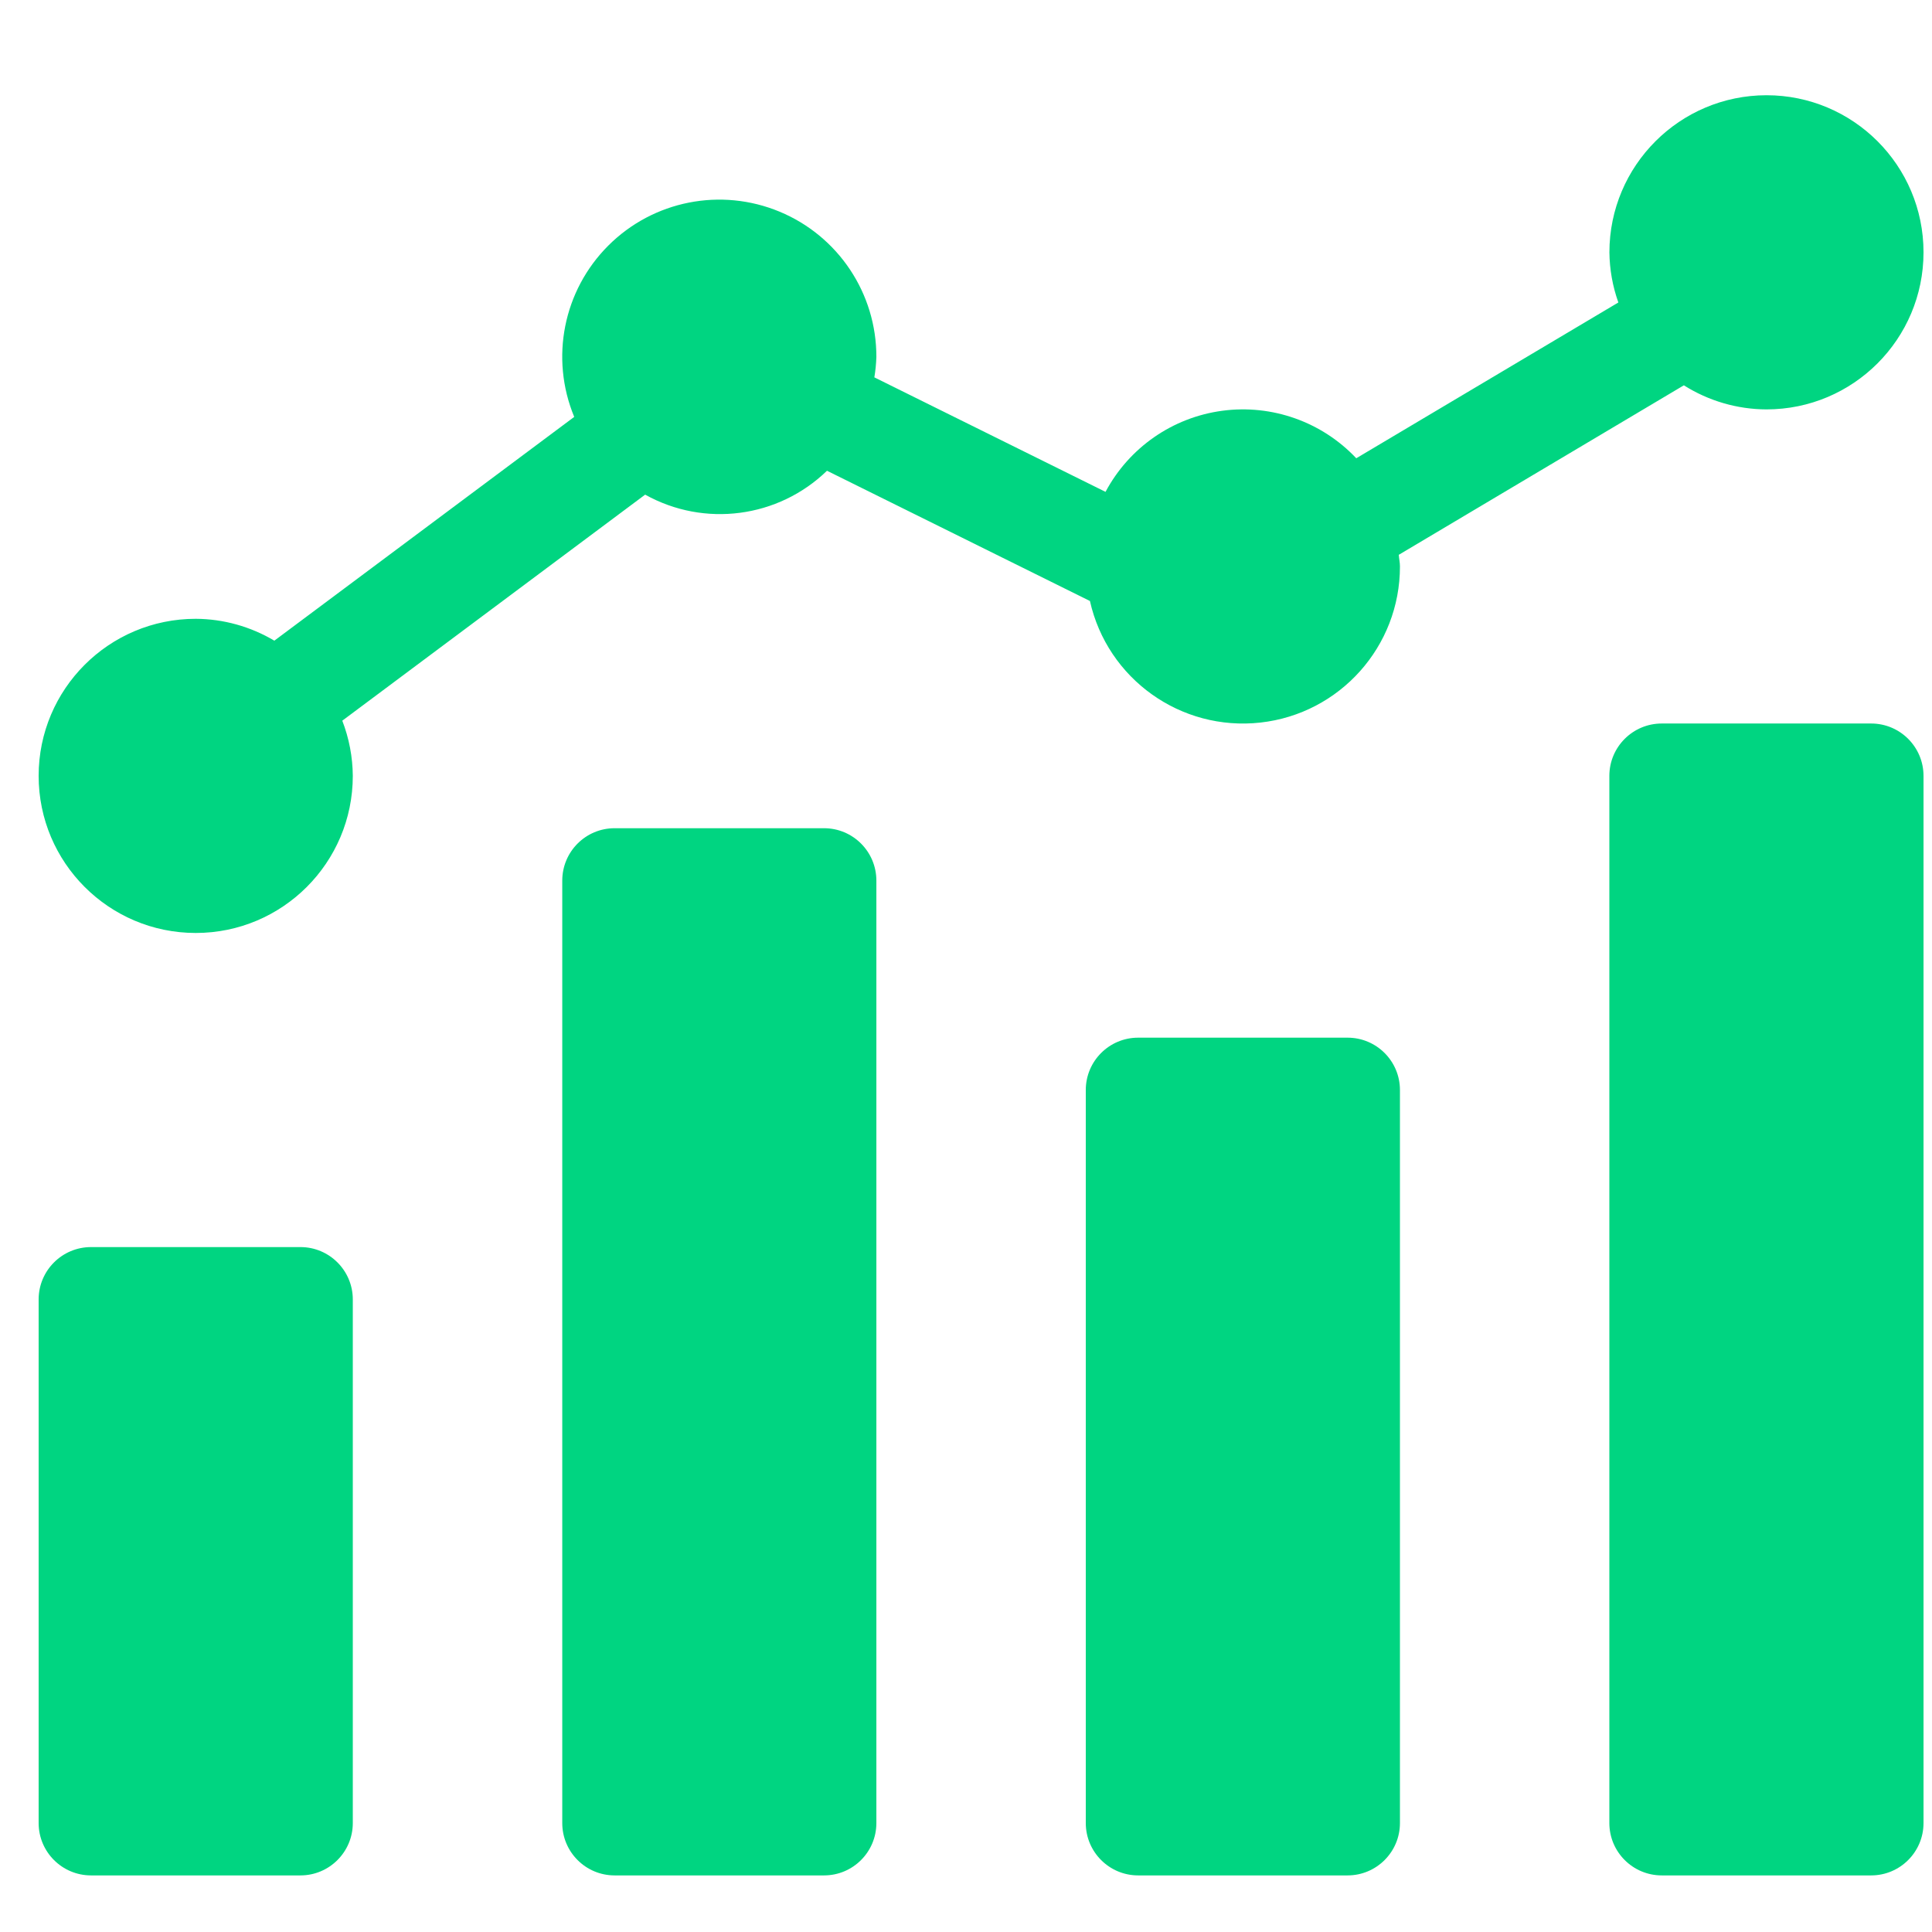 <svg width="41" height="41" viewBox="0 0 41 41" fill="none" xmlns="http://www.w3.org/2000/svg">
<g clip-path="url(#clip0_1310_1578)">
<path d="M1.932 26.465H6.376C6.989 26.465 7.487 26.963 7.487 27.576V38.688C7.487 39.301 6.989 39.799 6.376 39.799H1.932C1.318 39.799 0.82 39.301 0.82 38.688V27.576C0.82 26.963 1.318 26.465 1.932 26.465Z" fill="#00D581"/>
<path d="M13.043 17.576H17.487C18.101 17.576 18.598 18.074 18.598 18.688V38.688C18.598 39.301 18.101 39.799 17.487 39.799H13.043C12.429 39.799 11.932 39.301 11.932 38.688V18.688C11.932 18.074 12.429 17.576 13.043 17.576Z" fill="#00D581"/>
<path d="M24.153 22.021H28.598C29.211 22.021 29.709 22.518 29.709 23.132V38.688C29.709 39.301 29.211 39.799 28.598 39.799H24.153C23.54 39.799 23.042 39.301 23.042 38.688V23.132C23.042 22.518 23.54 22.021 24.153 22.021Z" fill="#00D581"/>
<path d="M35.265 15.354H39.709C40.322 15.354 40.82 15.852 40.82 16.465V38.688C40.82 39.301 40.322 39.799 39.709 39.799H35.265C34.651 39.799 34.153 39.301 34.153 38.688V16.465C34.153 15.852 34.651 15.354 35.265 15.354Z" fill="#00D581"/>
<path d="M37.487 2.021C35.647 2.023 34.156 3.514 34.154 5.354C34.158 5.717 34.222 6.077 34.344 6.419L28.782 9.725C28.052 8.951 26.993 8.576 25.939 8.717C24.884 8.858 23.962 9.498 23.461 10.438L18.555 8.008C18.579 7.865 18.593 7.721 18.598 7.576C18.601 6.227 17.79 5.01 16.544 4.492C15.298 3.974 13.863 4.258 12.909 5.212C11.954 6.166 11.669 7.601 12.186 8.847L5.822 13.596C5.317 13.296 4.741 13.135 4.154 13.132C2.313 13.132 0.82 14.624 0.82 16.465C0.82 18.306 2.313 19.799 4.154 19.799C5.994 19.799 7.487 18.306 7.487 16.465C7.484 16.064 7.408 15.668 7.264 15.294L13.691 10.497C14.948 11.198 16.517 10.992 17.55 9.99L23.13 12.754C23.501 14.41 25.06 15.522 26.748 15.334C28.435 15.146 29.711 13.719 29.709 12.021C29.709 11.936 29.69 11.857 29.684 11.774L35.734 8.177C36.258 8.508 36.866 8.686 37.487 8.688C39.328 8.688 40.82 7.195 40.82 5.354C40.82 3.513 39.328 2.021 37.487 2.021Z" fill="#00D581"/>
</g>
<defs>
<clipPath id="clip0_1310_1578">
<rect width="40" height="40" fill="white" transform="translate(0.82 0.875)"/>
</clipPath>
</defs>
</svg>
